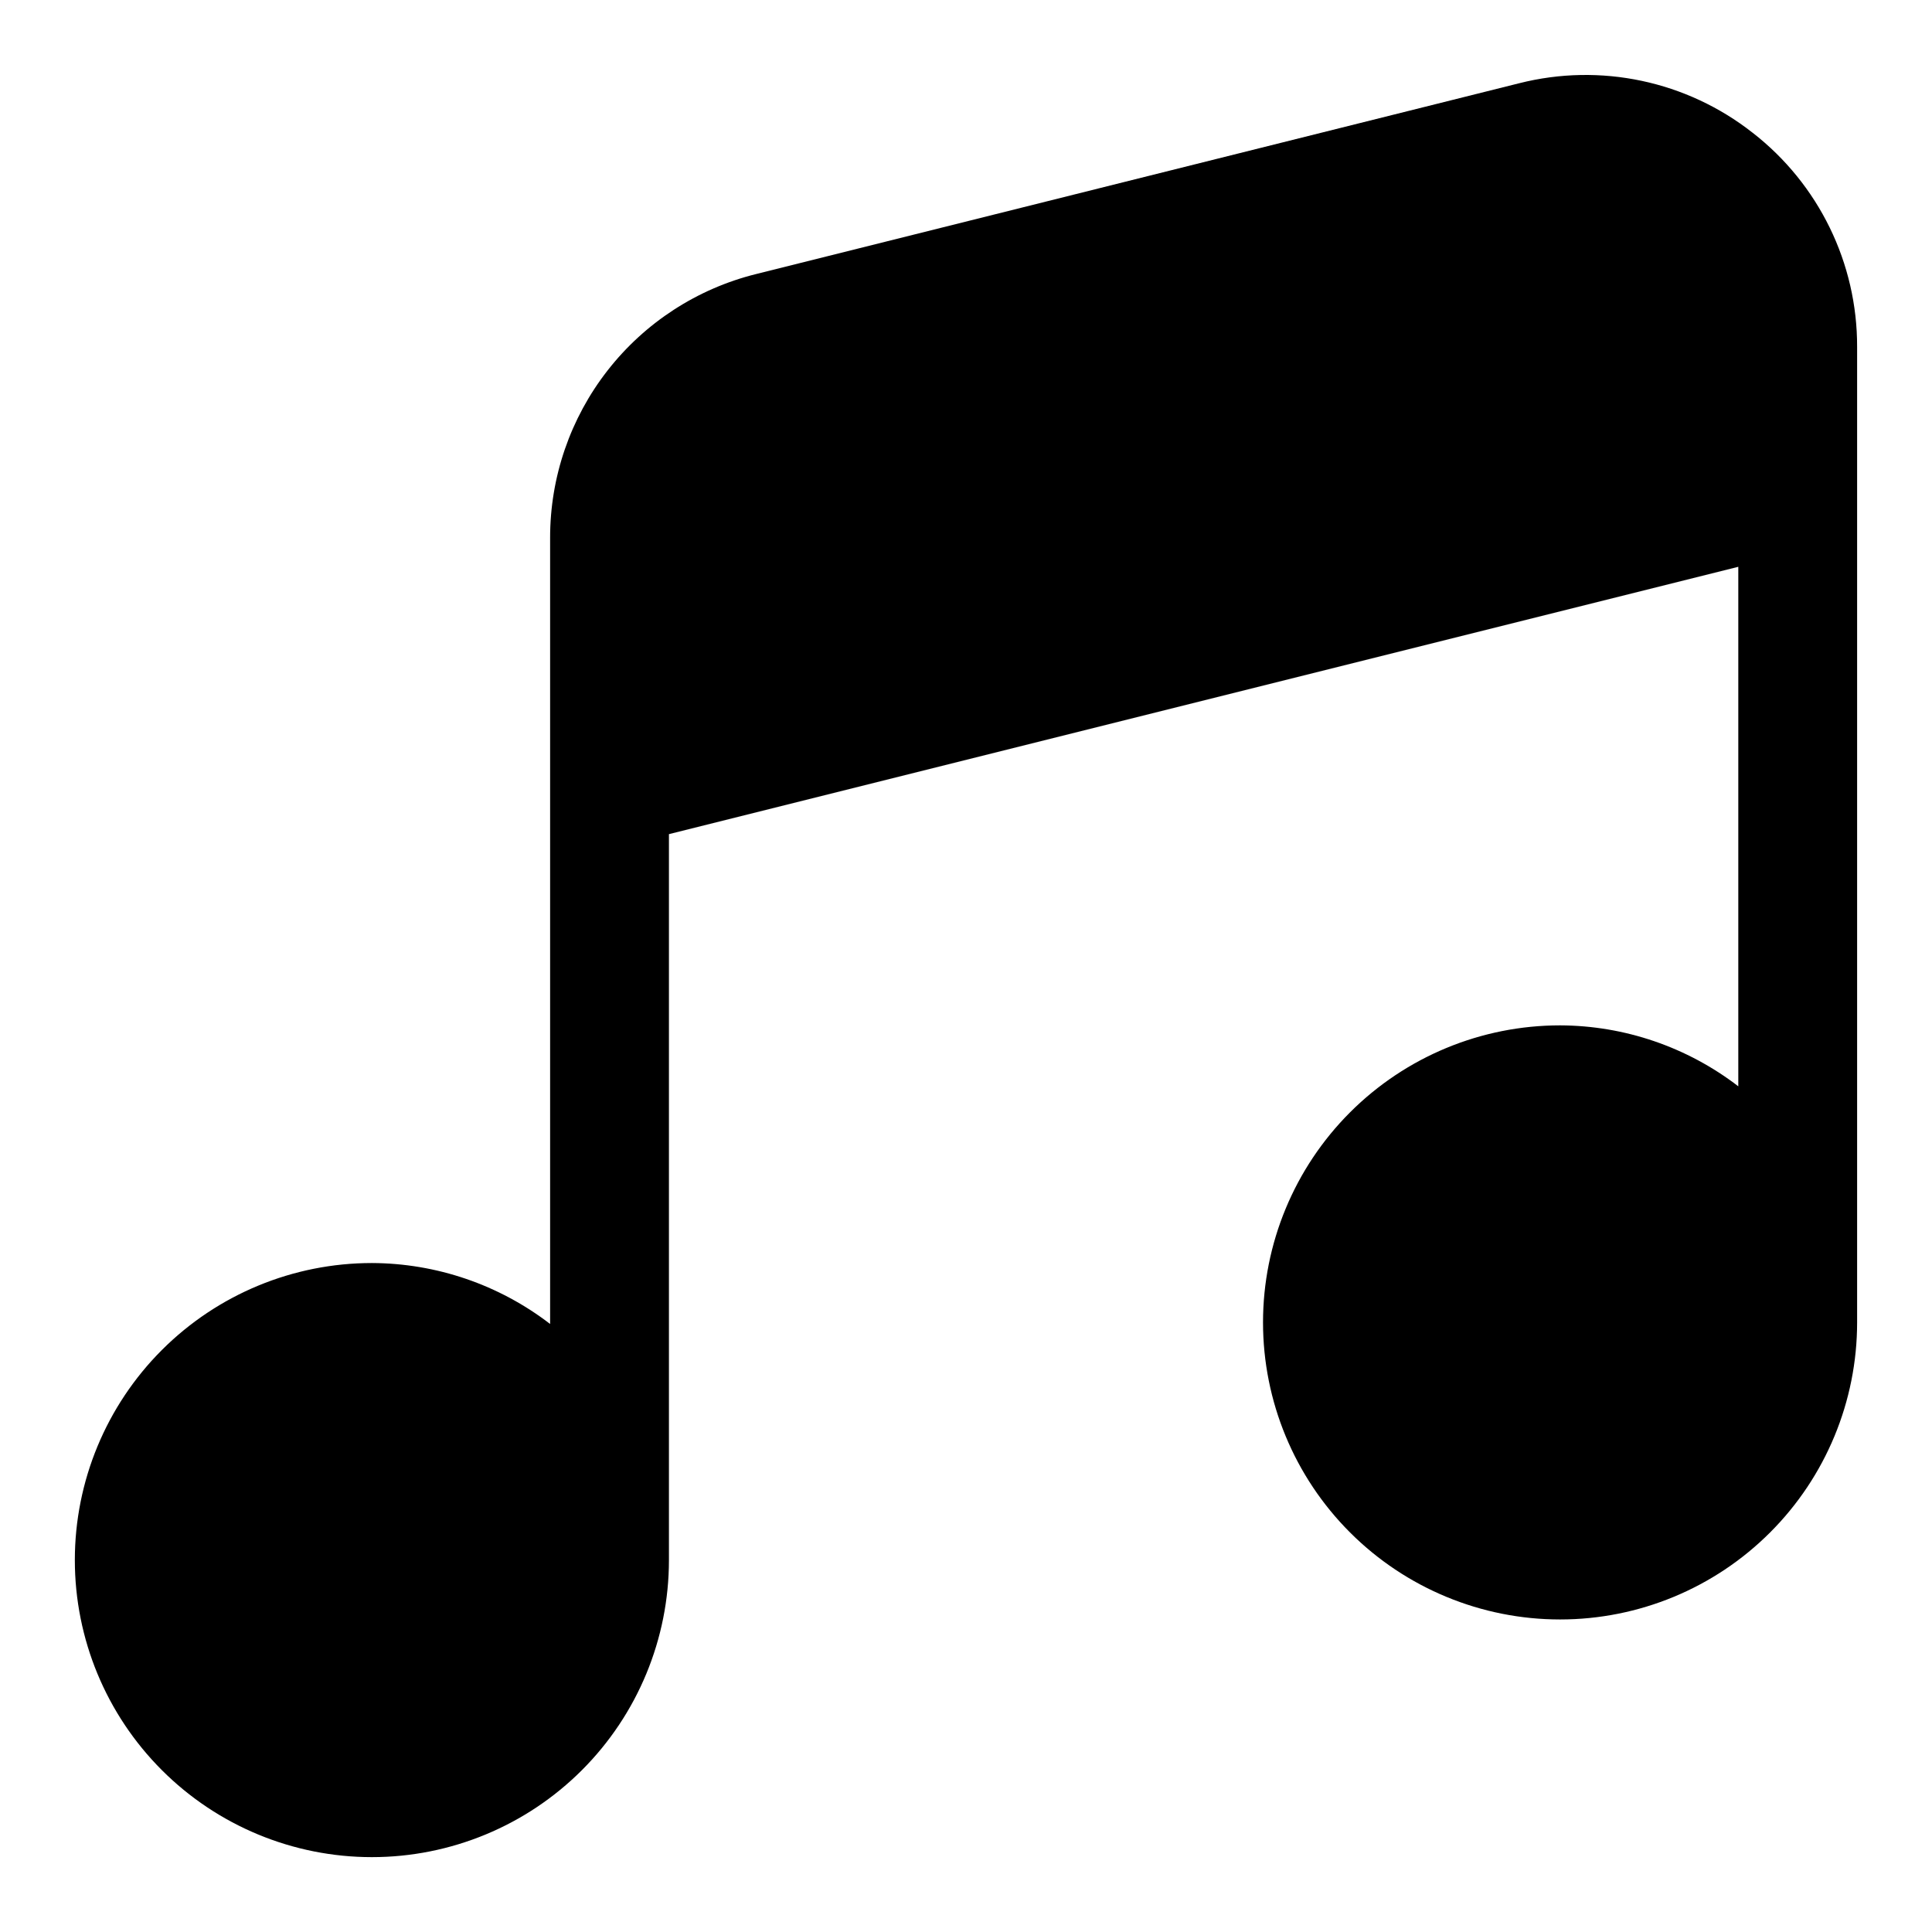 <?xml version="1.0" encoding="UTF-8"?>
<!-- Uploaded to: SVG Repo, www.svgrepo.com, Generator: SVG Repo Mixer Tools -->
<svg fill="#000000" width="800px" height="800px" version="1.1" viewBox="144 144 512 512" xmlns="http://www.w3.org/2000/svg">
 <path d="m608.45 179.17c-17.461-13.719-40.297-18.562-61.828-13.113l-202.25 50.57c-15.602 3.875-29.453 12.867-39.348 25.539-9.895 12.668-15.258 28.289-15.238 44.363v208.34c-13.543-10.418-30.141-16.094-47.23-16.152-20.879 0-40.902 8.293-55.664 23.055-14.762 14.766-23.059 34.789-23.059 55.664 0 20.879 8.297 40.902 23.059 55.664 14.762 14.766 34.785 23.059 55.664 23.059s40.898-8.293 55.664-23.059c14.762-14.762 23.055-34.785 23.055-55.664v-192.38l283.39-70.848v137.68-0.004c-13.547-10.418-30.145-16.094-47.234-16.152-20.875 0-40.898 8.293-55.664 23.059-14.762 14.762-23.055 34.785-23.055 55.66 0 20.879 8.293 40.902 23.055 55.664 14.766 14.766 34.789 23.059 55.664 23.059 20.879 0 40.902-8.293 55.664-23.059 14.766-14.762 23.059-34.785 23.059-55.664v-258.5c0.062-22.199-10.172-43.176-27.711-56.789z"/>
</svg>
